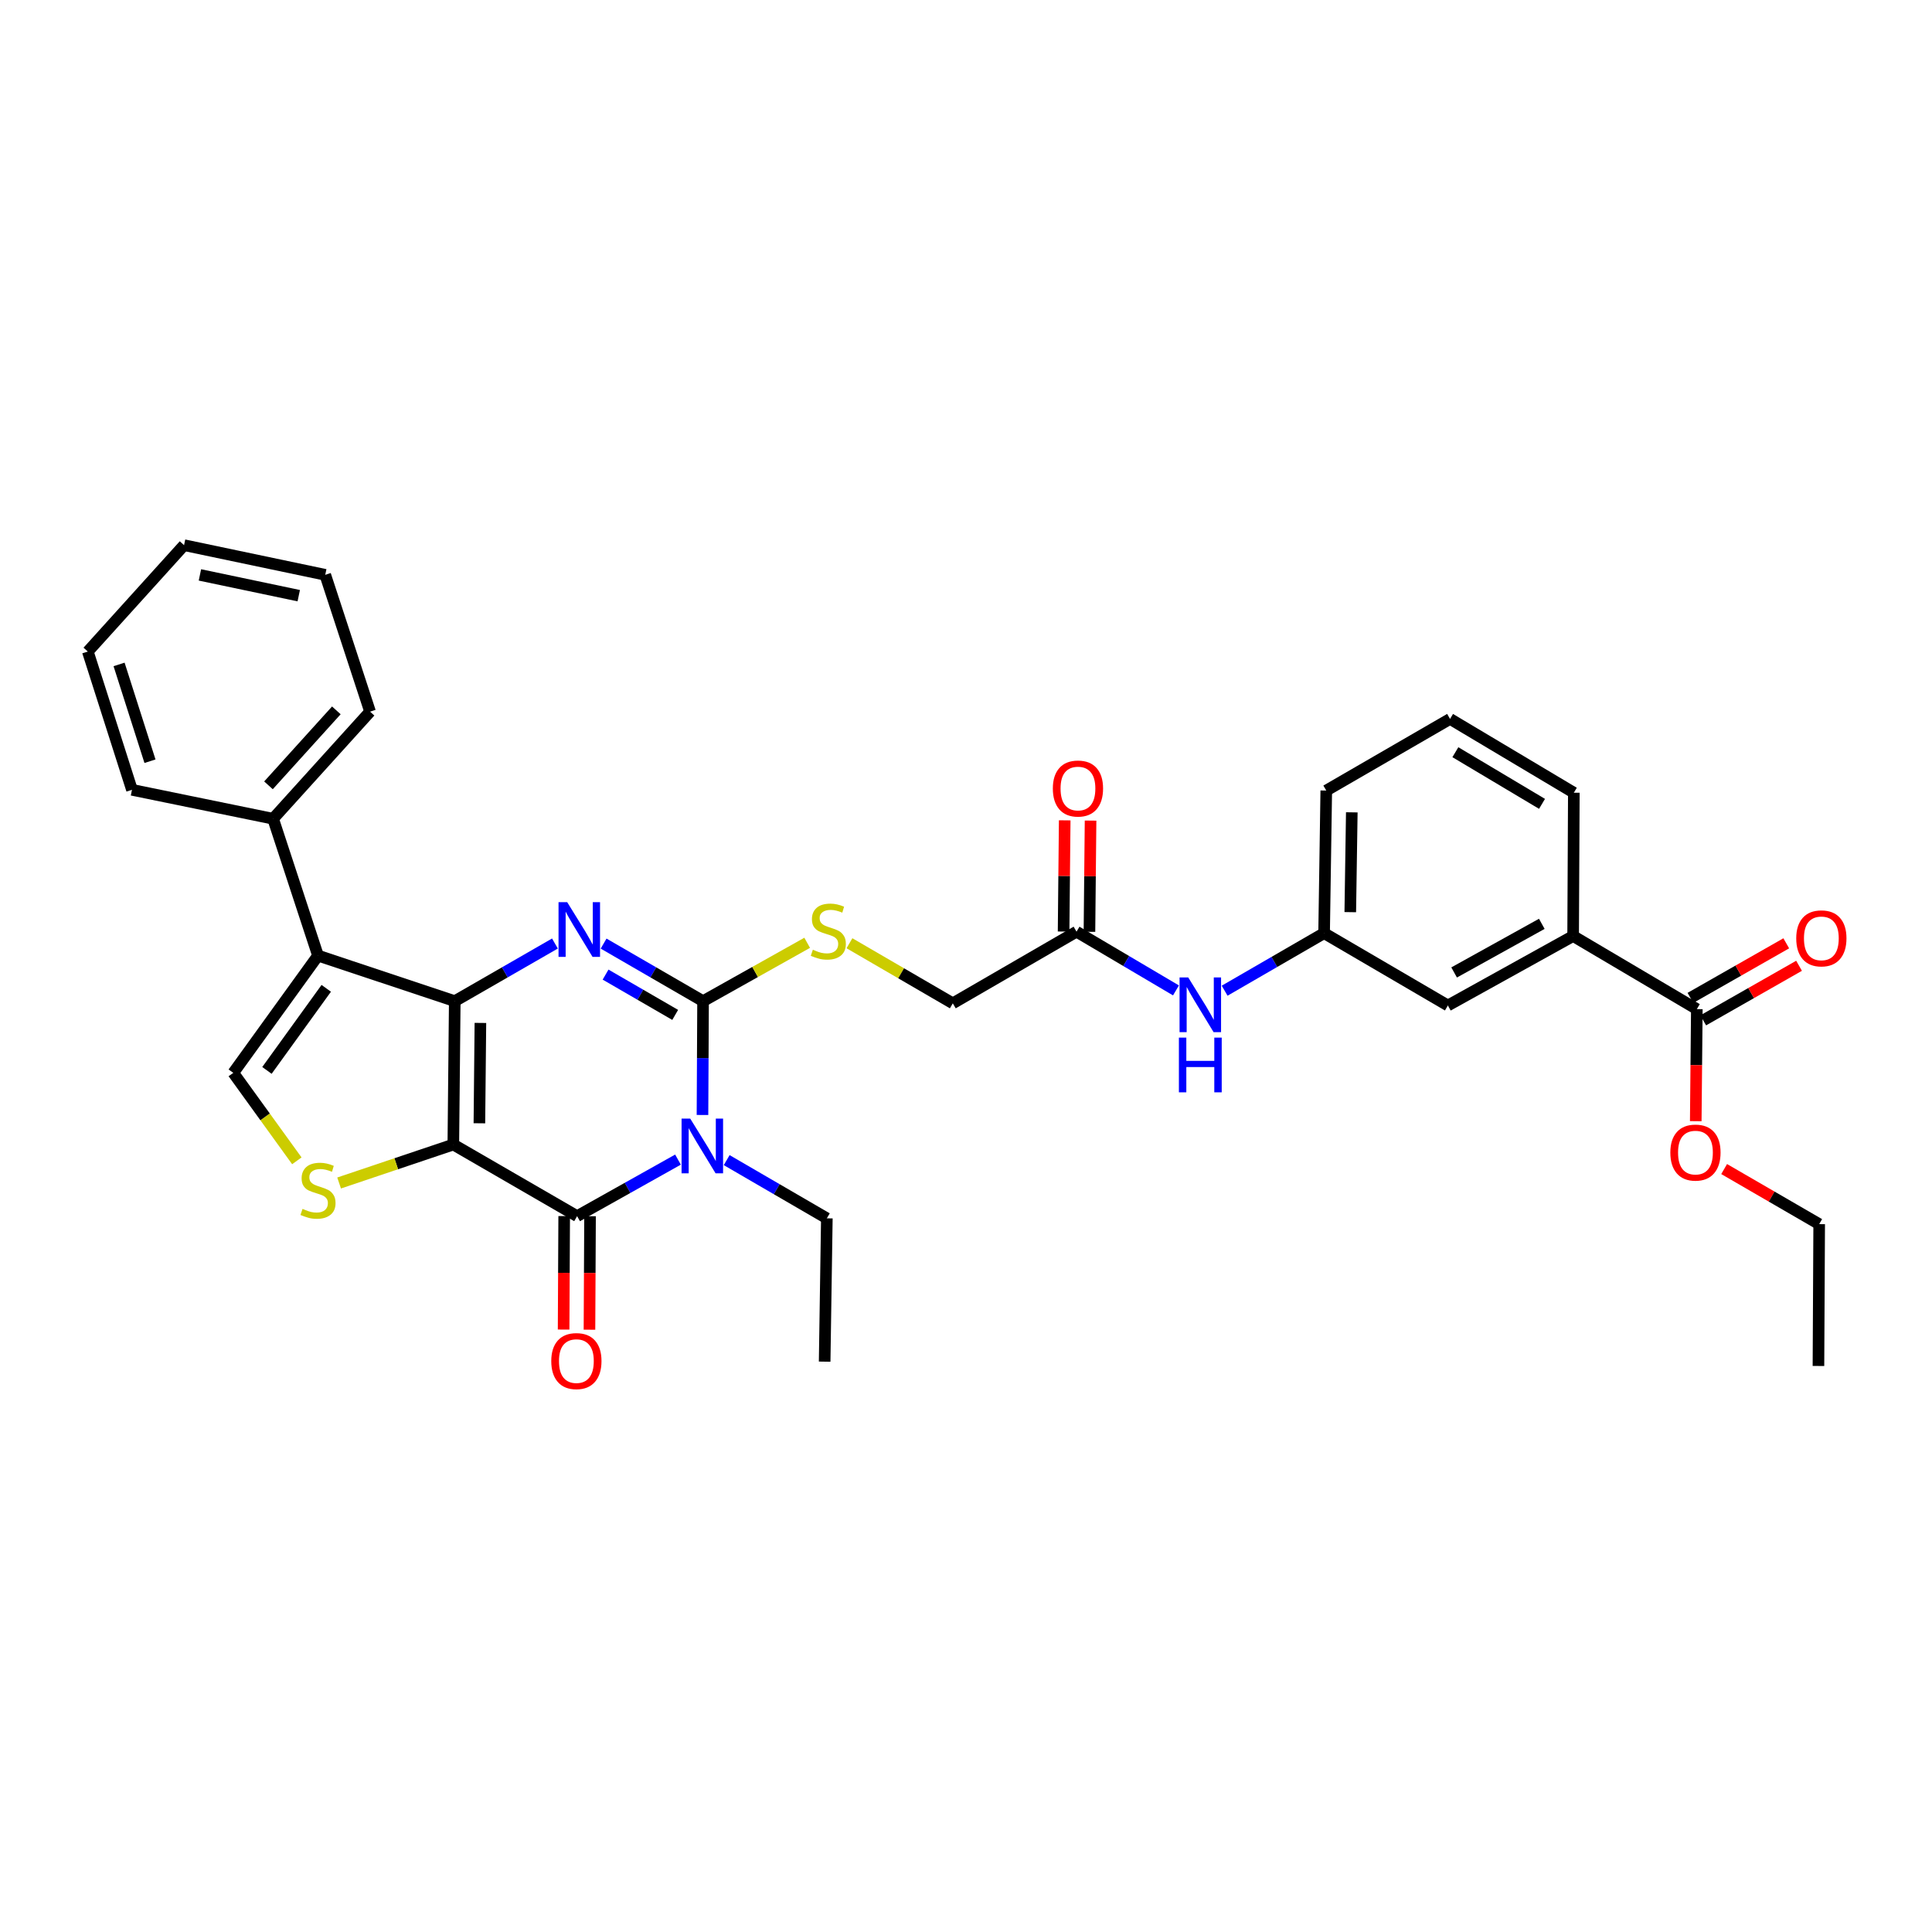 <?xml version='1.0' encoding='iso-8859-1'?>
<svg version='1.1' baseProfile='full'
              xmlns='http://www.w3.org/2000/svg'
                      xmlns:rdkit='http://www.rdkit.org/xml'
                      xmlns:xlink='http://www.w3.org/1999/xlink'
                  xml:space='preserve'
width='1000px' height='1000px' viewBox='0 0 1000 1000'>
<!-- END OF HEADER -->
<rect style='opacity:1.0;fill:#FFFFFF;stroke:none' width='1000' height='1000' x='0' y='0'> </rect>
<path class='bond-0' d='M 234.64,592.405 L 235.384,518.199' style='fill:none;fill-rule:evenodd;stroke:#000000;stroke-width:6px;stroke-linecap:butt;stroke-linejoin:miter;stroke-opacity:1' />
<path class='bond-0' d='M 248.134,581.408 L 248.654,529.464' style='fill:none;fill-rule:evenodd;stroke:#000000;stroke-width:6px;stroke-linecap:butt;stroke-linejoin:miter;stroke-opacity:1' />
<path class='bond-4' d='M 234.64,592.405 L 298.713,629.482' style='fill:none;fill-rule:evenodd;stroke:#000000;stroke-width:6px;stroke-linecap:butt;stroke-linejoin:miter;stroke-opacity:1' />
<path class='bond-6' d='M 234.64,592.405 L 205.082,602.36' style='fill:none;fill-rule:evenodd;stroke:#000000;stroke-width:6px;stroke-linecap:butt;stroke-linejoin:miter;stroke-opacity:1' />
<path class='bond-6' d='M 205.082,602.36 L 175.525,612.315' style='fill:none;fill-rule:evenodd;stroke:#CCCC00;stroke-width:6px;stroke-linecap:butt;stroke-linejoin:miter;stroke-opacity:1' />
<path class='bond-2' d='M 235.384,518.199 L 261.31,503.281' style='fill:none;fill-rule:evenodd;stroke:#000000;stroke-width:6px;stroke-linecap:butt;stroke-linejoin:miter;stroke-opacity:1' />
<path class='bond-2' d='M 261.31,503.281 L 287.237,488.363' style='fill:none;fill-rule:evenodd;stroke:#0000FF;stroke-width:6px;stroke-linecap:butt;stroke-linejoin:miter;stroke-opacity:1' />
<path class='bond-5' d='M 235.384,518.199 L 164.597,494.615' style='fill:none;fill-rule:evenodd;stroke:#000000;stroke-width:6px;stroke-linecap:butt;stroke-linejoin:miter;stroke-opacity:1' />
<path class='bond-1' d='M 350.925,600.211 L 324.819,614.847' style='fill:none;fill-rule:evenodd;stroke:#0000FF;stroke-width:6px;stroke-linecap:butt;stroke-linejoin:miter;stroke-opacity:1' />
<path class='bond-1' d='M 324.819,614.847 L 298.713,629.482' style='fill:none;fill-rule:evenodd;stroke:#000000;stroke-width:6px;stroke-linecap:butt;stroke-linejoin:miter;stroke-opacity:1' />
<path class='bond-3' d='M 363.603,577.115 L 363.752,547.657' style='fill:none;fill-rule:evenodd;stroke:#0000FF;stroke-width:6px;stroke-linecap:butt;stroke-linejoin:miter;stroke-opacity:1' />
<path class='bond-3' d='M 363.752,547.657 L 363.901,518.199' style='fill:none;fill-rule:evenodd;stroke:#000000;stroke-width:6px;stroke-linecap:butt;stroke-linejoin:miter;stroke-opacity:1' />
<path class='bond-19' d='M 376.126,600.473 L 402.05,615.539' style='fill:none;fill-rule:evenodd;stroke:#0000FF;stroke-width:6px;stroke-linecap:butt;stroke-linejoin:miter;stroke-opacity:1' />
<path class='bond-19' d='M 402.05,615.539 L 427.974,630.605' style='fill:none;fill-rule:evenodd;stroke:#000000;stroke-width:6px;stroke-linecap:butt;stroke-linejoin:miter;stroke-opacity:1' />
<path class='bond-34' d='M 312.426,488.402 L 338.164,503.3' style='fill:none;fill-rule:evenodd;stroke:#0000FF;stroke-width:6px;stroke-linecap:butt;stroke-linejoin:miter;stroke-opacity:1' />
<path class='bond-34' d='M 338.164,503.3 L 363.901,518.199' style='fill:none;fill-rule:evenodd;stroke:#000000;stroke-width:6px;stroke-linecap:butt;stroke-linejoin:miter;stroke-opacity:1' />
<path class='bond-34' d='M 313.443,504.454 L 331.459,514.882' style='fill:none;fill-rule:evenodd;stroke:#0000FF;stroke-width:6px;stroke-linecap:butt;stroke-linejoin:miter;stroke-opacity:1' />
<path class='bond-34' d='M 331.459,514.882 L 349.476,525.311' style='fill:none;fill-rule:evenodd;stroke:#000000;stroke-width:6px;stroke-linecap:butt;stroke-linejoin:miter;stroke-opacity:1' />
<path class='bond-8' d='M 363.901,518.199 L 390.848,503.094' style='fill:none;fill-rule:evenodd;stroke:#000000;stroke-width:6px;stroke-linecap:butt;stroke-linejoin:miter;stroke-opacity:1' />
<path class='bond-8' d='M 390.848,503.094 L 417.795,487.989' style='fill:none;fill-rule:evenodd;stroke:#CCCC00;stroke-width:6px;stroke-linecap:butt;stroke-linejoin:miter;stroke-opacity:1' />
<path class='bond-12' d='M 292.022,629.449 L 291.873,658.816' style='fill:none;fill-rule:evenodd;stroke:#000000;stroke-width:6px;stroke-linecap:butt;stroke-linejoin:miter;stroke-opacity:1' />
<path class='bond-12' d='M 291.873,658.816 L 291.725,688.183' style='fill:none;fill-rule:evenodd;stroke:#FF0000;stroke-width:6px;stroke-linecap:butt;stroke-linejoin:miter;stroke-opacity:1' />
<path class='bond-12' d='M 305.404,629.516 L 305.256,658.884' style='fill:none;fill-rule:evenodd;stroke:#000000;stroke-width:6px;stroke-linecap:butt;stroke-linejoin:miter;stroke-opacity:1' />
<path class='bond-12' d='M 305.256,658.884 L 305.107,688.251' style='fill:none;fill-rule:evenodd;stroke:#FF0000;stroke-width:6px;stroke-linecap:butt;stroke-linejoin:miter;stroke-opacity:1' />
<path class='bond-14' d='M 164.597,494.615 L 141.356,423.784' style='fill:none;fill-rule:evenodd;stroke:#000000;stroke-width:6px;stroke-linecap:butt;stroke-linejoin:miter;stroke-opacity:1' />
<path class='bond-33' d='M 164.597,494.615 L 120.747,555.306' style='fill:none;fill-rule:evenodd;stroke:#000000;stroke-width:6px;stroke-linecap:butt;stroke-linejoin:miter;stroke-opacity:1' />
<path class='bond-33' d='M 168.867,511.557 L 138.172,554.04' style='fill:none;fill-rule:evenodd;stroke:#000000;stroke-width:6px;stroke-linecap:butt;stroke-linejoin:miter;stroke-opacity:1' />
<path class='bond-7' d='M 153.645,600.838 L 137.196,578.072' style='fill:none;fill-rule:evenodd;stroke:#CCCC00;stroke-width:6px;stroke-linecap:butt;stroke-linejoin:miter;stroke-opacity:1' />
<path class='bond-7' d='M 137.196,578.072 L 120.747,555.306' style='fill:none;fill-rule:evenodd;stroke:#000000;stroke-width:6px;stroke-linecap:butt;stroke-linejoin:miter;stroke-opacity:1' />
<path class='bond-20' d='M 439.676,488.22 L 466.423,503.771' style='fill:none;fill-rule:evenodd;stroke:#CCCC00;stroke-width:6px;stroke-linecap:butt;stroke-linejoin:miter;stroke-opacity:1' />
<path class='bond-20' d='M 466.423,503.771 L 493.17,519.321' style='fill:none;fill-rule:evenodd;stroke:#000000;stroke-width:6px;stroke-linecap:butt;stroke-linejoin:miter;stroke-opacity:1' />
<path class='bond-9' d='M 878.277,522.317 L 814.249,484.482' style='fill:none;fill-rule:evenodd;stroke:#000000;stroke-width:6px;stroke-linecap:butt;stroke-linejoin:miter;stroke-opacity:1' />
<path class='bond-17' d='M 881.588,528.132 L 906.387,514.009' style='fill:none;fill-rule:evenodd;stroke:#000000;stroke-width:6px;stroke-linecap:butt;stroke-linejoin:miter;stroke-opacity:1' />
<path class='bond-17' d='M 906.387,514.009 L 931.186,499.886' style='fill:none;fill-rule:evenodd;stroke:#FF0000;stroke-width:6px;stroke-linecap:butt;stroke-linejoin:miter;stroke-opacity:1' />
<path class='bond-17' d='M 874.966,516.503 L 899.765,502.38' style='fill:none;fill-rule:evenodd;stroke:#000000;stroke-width:6px;stroke-linecap:butt;stroke-linejoin:miter;stroke-opacity:1' />
<path class='bond-17' d='M 899.765,502.38 L 924.564,488.257' style='fill:none;fill-rule:evenodd;stroke:#FF0000;stroke-width:6px;stroke-linecap:butt;stroke-linejoin:miter;stroke-opacity:1' />
<path class='bond-21' d='M 878.277,522.317 L 877.998,551.319' style='fill:none;fill-rule:evenodd;stroke:#000000;stroke-width:6px;stroke-linecap:butt;stroke-linejoin:miter;stroke-opacity:1' />
<path class='bond-21' d='M 877.998,551.319 L 877.719,580.32' style='fill:none;fill-rule:evenodd;stroke:#FF0000;stroke-width:6px;stroke-linecap:butt;stroke-linejoin:miter;stroke-opacity:1' />
<path class='bond-10' d='M 814.249,484.482 L 749.417,520.436' style='fill:none;fill-rule:evenodd;stroke:#000000;stroke-width:6px;stroke-linecap:butt;stroke-linejoin:miter;stroke-opacity:1' />
<path class='bond-10' d='M 798.033,478.172 L 752.652,503.34' style='fill:none;fill-rule:evenodd;stroke:#000000;stroke-width:6px;stroke-linecap:butt;stroke-linejoin:miter;stroke-opacity:1' />
<path class='bond-36' d='M 814.249,484.482 L 814.613,410.312' style='fill:none;fill-rule:evenodd;stroke:#000000;stroke-width:6px;stroke-linecap:butt;stroke-linejoin:miter;stroke-opacity:1' />
<path class='bond-11' d='M 557.206,482.236 L 493.17,519.321' style='fill:none;fill-rule:evenodd;stroke:#000000;stroke-width:6px;stroke-linecap:butt;stroke-linejoin:miter;stroke-opacity:1' />
<path class='bond-13' d='M 557.206,482.236 L 582.942,497.434' style='fill:none;fill-rule:evenodd;stroke:#000000;stroke-width:6px;stroke-linecap:butt;stroke-linejoin:miter;stroke-opacity:1' />
<path class='bond-13' d='M 582.942,497.434 L 608.679,512.632' style='fill:none;fill-rule:evenodd;stroke:#0000FF;stroke-width:6px;stroke-linecap:butt;stroke-linejoin:miter;stroke-opacity:1' />
<path class='bond-18' d='M 563.897,482.304 L 564.185,453.522' style='fill:none;fill-rule:evenodd;stroke:#000000;stroke-width:6px;stroke-linecap:butt;stroke-linejoin:miter;stroke-opacity:1' />
<path class='bond-18' d='M 564.185,453.522 L 564.474,424.741' style='fill:none;fill-rule:evenodd;stroke:#FF0000;stroke-width:6px;stroke-linecap:butt;stroke-linejoin:miter;stroke-opacity:1' />
<path class='bond-18' d='M 550.515,482.169 L 550.803,453.388' style='fill:none;fill-rule:evenodd;stroke:#000000;stroke-width:6px;stroke-linecap:butt;stroke-linejoin:miter;stroke-opacity:1' />
<path class='bond-18' d='M 550.803,453.388 L 551.092,424.607' style='fill:none;fill-rule:evenodd;stroke:#FF0000;stroke-width:6px;stroke-linecap:butt;stroke-linejoin:miter;stroke-opacity:1' />
<path class='bond-16' d='M 633.869,512.786 L 659.611,497.891' style='fill:none;fill-rule:evenodd;stroke:#0000FF;stroke-width:6px;stroke-linecap:butt;stroke-linejoin:miter;stroke-opacity:1' />
<path class='bond-16' d='M 659.611,497.891 L 685.352,482.995' style='fill:none;fill-rule:evenodd;stroke:#000000;stroke-width:6px;stroke-linecap:butt;stroke-linejoin:miter;stroke-opacity:1' />
<path class='bond-25' d='M 141.356,423.784 L 191.541,368.35' style='fill:none;fill-rule:evenodd;stroke:#000000;stroke-width:6px;stroke-linecap:butt;stroke-linejoin:miter;stroke-opacity:1' />
<path class='bond-25' d='M 138.963,406.488 L 174.092,367.684' style='fill:none;fill-rule:evenodd;stroke:#000000;stroke-width:6px;stroke-linecap:butt;stroke-linejoin:miter;stroke-opacity:1' />
<path class='bond-26' d='M 141.356,423.784 L 68.309,408.811' style='fill:none;fill-rule:evenodd;stroke:#000000;stroke-width:6px;stroke-linecap:butt;stroke-linejoin:miter;stroke-opacity:1' />
<path class='bond-15' d='M 749.417,520.436 L 685.352,482.995' style='fill:none;fill-rule:evenodd;stroke:#000000;stroke-width:6px;stroke-linecap:butt;stroke-linejoin:miter;stroke-opacity:1' />
<path class='bond-24' d='M 685.352,482.995 L 686.474,409.19' style='fill:none;fill-rule:evenodd;stroke:#000000;stroke-width:6px;stroke-linecap:butt;stroke-linejoin:miter;stroke-opacity:1' />
<path class='bond-24' d='M 698.901,472.128 L 699.687,420.464' style='fill:none;fill-rule:evenodd;stroke:#000000;stroke-width:6px;stroke-linecap:butt;stroke-linejoin:miter;stroke-opacity:1' />
<path class='bond-28' d='M 427.974,630.605 L 426.837,704.789' style='fill:none;fill-rule:evenodd;stroke:#000000;stroke-width:6px;stroke-linecap:butt;stroke-linejoin:miter;stroke-opacity:1' />
<path class='bond-27' d='M 892.414,605.1 L 917.01,619.355' style='fill:none;fill-rule:evenodd;stroke:#FF0000;stroke-width:6px;stroke-linecap:butt;stroke-linejoin:miter;stroke-opacity:1' />
<path class='bond-27' d='M 917.01,619.355 L 941.607,633.609' style='fill:none;fill-rule:evenodd;stroke:#000000;stroke-width:6px;stroke-linecap:butt;stroke-linejoin:miter;stroke-opacity:1' />
<path class='bond-22' d='M 814.613,410.312 L 750.54,372.112' style='fill:none;fill-rule:evenodd;stroke:#000000;stroke-width:6px;stroke-linecap:butt;stroke-linejoin:miter;stroke-opacity:1' />
<path class='bond-22' d='M 798.149,416.077 L 753.298,389.337' style='fill:none;fill-rule:evenodd;stroke:#000000;stroke-width:6px;stroke-linecap:butt;stroke-linejoin:miter;stroke-opacity:1' />
<path class='bond-23' d='M 750.54,372.112 L 686.474,409.19' style='fill:none;fill-rule:evenodd;stroke:#000000;stroke-width:6px;stroke-linecap:butt;stroke-linejoin:miter;stroke-opacity:1' />
<path class='bond-31' d='M 191.541,368.35 L 168.344,297.527' style='fill:none;fill-rule:evenodd;stroke:#000000;stroke-width:6px;stroke-linecap:butt;stroke-linejoin:miter;stroke-opacity:1' />
<path class='bond-30' d='M 68.309,408.811 L 45.455,337.243' style='fill:none;fill-rule:evenodd;stroke:#000000;stroke-width:6px;stroke-linecap:butt;stroke-linejoin:miter;stroke-opacity:1' />
<path class='bond-30' d='M 77.629,394.004 L 61.631,343.907' style='fill:none;fill-rule:evenodd;stroke:#000000;stroke-width:6px;stroke-linecap:butt;stroke-linejoin:miter;stroke-opacity:1' />
<path class='bond-29' d='M 941.607,633.609 L 941.227,707.027' style='fill:none;fill-rule:evenodd;stroke:#000000;stroke-width:6px;stroke-linecap:butt;stroke-linejoin:miter;stroke-opacity:1' />
<path class='bond-32' d='M 45.455,337.243 L 95.268,282.174' style='fill:none;fill-rule:evenodd;stroke:#000000;stroke-width:6px;stroke-linecap:butt;stroke-linejoin:miter;stroke-opacity:1' />
<path class='bond-35' d='M 168.344,297.527 L 95.268,282.174' style='fill:none;fill-rule:evenodd;stroke:#000000;stroke-width:6px;stroke-linecap:butt;stroke-linejoin:miter;stroke-opacity:1' />
<path class='bond-35' d='M 154.631,308.32 L 103.478,297.573' style='fill:none;fill-rule:evenodd;stroke:#000000;stroke-width:6px;stroke-linecap:butt;stroke-linejoin:miter;stroke-opacity:1' />
<path  class='atom-2' d='M 357.262 578.989
L 366.542 593.989
Q 367.462 595.469, 368.942 598.149
Q 370.422 600.829, 370.502 600.989
L 370.502 578.989
L 374.262 578.989
L 374.262 607.309
L 370.382 607.309
L 360.422 590.909
Q 359.262 588.989, 358.022 586.789
Q 356.822 584.589, 356.462 583.909
L 356.462 607.309
L 352.782 607.309
L 352.782 578.989
L 357.262 578.989
' fill='#0000FF'/>
<path  class='atom-3' d='M 293.576 466.954
L 302.856 481.954
Q 303.776 483.434, 305.256 486.114
Q 306.736 488.794, 306.816 488.954
L 306.816 466.954
L 310.576 466.954
L 310.576 495.274
L 306.696 495.274
L 296.736 478.874
Q 295.576 476.954, 294.336 474.754
Q 293.136 472.554, 292.776 471.874
L 292.776 495.274
L 289.096 495.274
L 289.096 466.954
L 293.576 466.954
' fill='#0000FF'/>
<path  class='atom-7' d='M 156.597 625.716
Q 156.917 625.836, 158.237 626.396
Q 159.557 626.956, 160.997 627.316
Q 162.477 627.636, 163.917 627.636
Q 166.597 627.636, 168.157 626.356
Q 169.717 625.036, 169.717 622.756
Q 169.717 621.196, 168.917 620.236
Q 168.157 619.276, 166.957 618.756
Q 165.757 618.236, 163.757 617.636
Q 161.237 616.876, 159.717 616.156
Q 158.237 615.436, 157.157 613.916
Q 156.117 612.396, 156.117 609.836
Q 156.117 606.276, 158.517 604.076
Q 160.957 601.876, 165.757 601.876
Q 169.037 601.876, 172.757 603.436
L 171.837 606.516
Q 168.437 605.116, 165.877 605.116
Q 163.117 605.116, 161.597 606.276
Q 160.077 607.396, 160.117 609.356
Q 160.117 610.876, 160.877 611.796
Q 161.677 612.716, 162.797 613.236
Q 163.957 613.756, 165.877 614.356
Q 168.437 615.156, 169.957 615.956
Q 171.477 616.756, 172.557 618.396
Q 173.677 619.996, 173.677 622.756
Q 173.677 626.676, 171.037 628.796
Q 168.437 630.876, 164.077 630.876
Q 161.557 630.876, 159.637 630.316
Q 157.757 629.796, 155.517 628.876
L 156.597 625.716
' fill='#CCCC00'/>
<path  class='atom-9' d='M 420.733 491.577
Q 421.053 491.697, 422.373 492.257
Q 423.693 492.817, 425.133 493.177
Q 426.613 493.497, 428.053 493.497
Q 430.733 493.497, 432.293 492.217
Q 433.853 490.897, 433.853 488.617
Q 433.853 487.057, 433.053 486.097
Q 432.293 485.137, 431.093 484.617
Q 429.893 484.097, 427.893 483.497
Q 425.373 482.737, 423.853 482.017
Q 422.373 481.297, 421.293 479.777
Q 420.253 478.257, 420.253 475.697
Q 420.253 472.137, 422.653 469.937
Q 425.093 467.737, 429.893 467.737
Q 433.173 467.737, 436.893 469.297
L 435.973 472.377
Q 432.573 470.977, 430.013 470.977
Q 427.253 470.977, 425.733 472.137
Q 424.213 473.257, 424.253 475.217
Q 424.253 476.737, 425.013 477.657
Q 425.813 478.577, 426.933 479.097
Q 428.093 479.617, 430.013 480.217
Q 432.573 481.017, 434.093 481.817
Q 435.613 482.617, 436.693 484.257
Q 437.813 485.857, 437.813 488.617
Q 437.813 492.537, 435.173 494.657
Q 432.573 496.737, 428.213 496.737
Q 425.693 496.737, 423.773 496.177
Q 421.893 495.657, 419.653 494.737
L 420.733 491.577
' fill='#CCCC00'/>
<path  class='atom-13' d='M 285.334 704.49
Q 285.334 697.69, 288.694 693.89
Q 292.054 690.09, 298.334 690.09
Q 304.614 690.09, 307.974 693.89
Q 311.334 697.69, 311.334 704.49
Q 311.334 711.37, 307.934 715.29
Q 304.534 719.17, 298.334 719.17
Q 292.094 719.17, 288.694 715.29
Q 285.334 711.41, 285.334 704.49
M 298.334 715.97
Q 302.654 715.97, 304.974 713.09
Q 307.334 710.17, 307.334 704.49
Q 307.334 698.93, 304.974 696.13
Q 302.654 693.29, 298.334 693.29
Q 294.014 693.29, 291.654 696.09
Q 289.334 698.89, 289.334 704.49
Q 289.334 710.21, 291.654 713.09
Q 294.014 715.97, 298.334 715.97
' fill='#FF0000'/>
<path  class='atom-14' d='M 615.019 505.912
L 624.299 520.912
Q 625.219 522.392, 626.699 525.072
Q 628.179 527.752, 628.259 527.912
L 628.259 505.912
L 632.019 505.912
L 632.019 534.232
L 628.139 534.232
L 618.179 517.832
Q 617.019 515.912, 615.779 513.712
Q 614.579 511.512, 614.219 510.832
L 614.219 534.232
L 610.539 534.232
L 610.539 505.912
L 615.019 505.912
' fill='#0000FF'/>
<path  class='atom-14' d='M 610.199 537.064
L 614.039 537.064
L 614.039 549.104
L 628.519 549.104
L 628.519 537.064
L 632.359 537.064
L 632.359 565.384
L 628.519 565.384
L 628.519 552.304
L 614.039 552.304
L 614.039 565.384
L 610.199 565.384
L 610.199 537.064
' fill='#0000FF'/>
<path  class='atom-18' d='M 929.729 485.692
Q 929.729 478.892, 933.089 475.092
Q 936.449 471.292, 942.729 471.292
Q 949.009 471.292, 952.369 475.092
Q 955.729 478.892, 955.729 485.692
Q 955.729 492.572, 952.329 496.492
Q 948.929 500.372, 942.729 500.372
Q 936.489 500.372, 933.089 496.492
Q 929.729 492.612, 929.729 485.692
M 942.729 497.172
Q 947.049 497.172, 949.369 494.292
Q 951.729 491.372, 951.729 485.692
Q 951.729 480.132, 949.369 477.332
Q 947.049 474.492, 942.729 474.492
Q 938.409 474.492, 936.049 477.292
Q 933.729 480.092, 933.729 485.692
Q 933.729 491.412, 936.049 494.292
Q 938.409 497.172, 942.729 497.172
' fill='#FF0000'/>
<path  class='atom-19' d='M 544.949 408.14
Q 544.949 401.34, 548.309 397.54
Q 551.669 393.74, 557.949 393.74
Q 564.229 393.74, 567.589 397.54
Q 570.949 401.34, 570.949 408.14
Q 570.949 415.02, 567.549 418.94
Q 564.149 422.82, 557.949 422.82
Q 551.709 422.82, 548.309 418.94
Q 544.949 415.06, 544.949 408.14
M 557.949 419.62
Q 562.269 419.62, 564.589 416.74
Q 566.949 413.82, 566.949 408.14
Q 566.949 402.58, 564.589 399.78
Q 562.269 396.94, 557.949 396.94
Q 553.629 396.94, 551.269 399.74
Q 548.949 402.54, 548.949 408.14
Q 548.949 413.86, 551.269 416.74
Q 553.629 419.62, 557.949 419.62
' fill='#FF0000'/>
<path  class='atom-22' d='M 864.563 596.574
Q 864.563 589.774, 867.923 585.974
Q 871.283 582.174, 877.563 582.174
Q 883.843 582.174, 887.203 585.974
Q 890.563 589.774, 890.563 596.574
Q 890.563 603.454, 887.163 607.374
Q 883.763 611.254, 877.563 611.254
Q 871.323 611.254, 867.923 607.374
Q 864.563 603.494, 864.563 596.574
M 877.563 608.054
Q 881.883 608.054, 884.203 605.174
Q 886.563 602.254, 886.563 596.574
Q 886.563 591.014, 884.203 588.214
Q 881.883 585.374, 877.563 585.374
Q 873.243 585.374, 870.883 588.174
Q 868.563 590.974, 868.563 596.574
Q 868.563 602.294, 870.883 605.174
Q 873.243 608.054, 877.563 608.054
' fill='#FF0000'/>
</svg>
